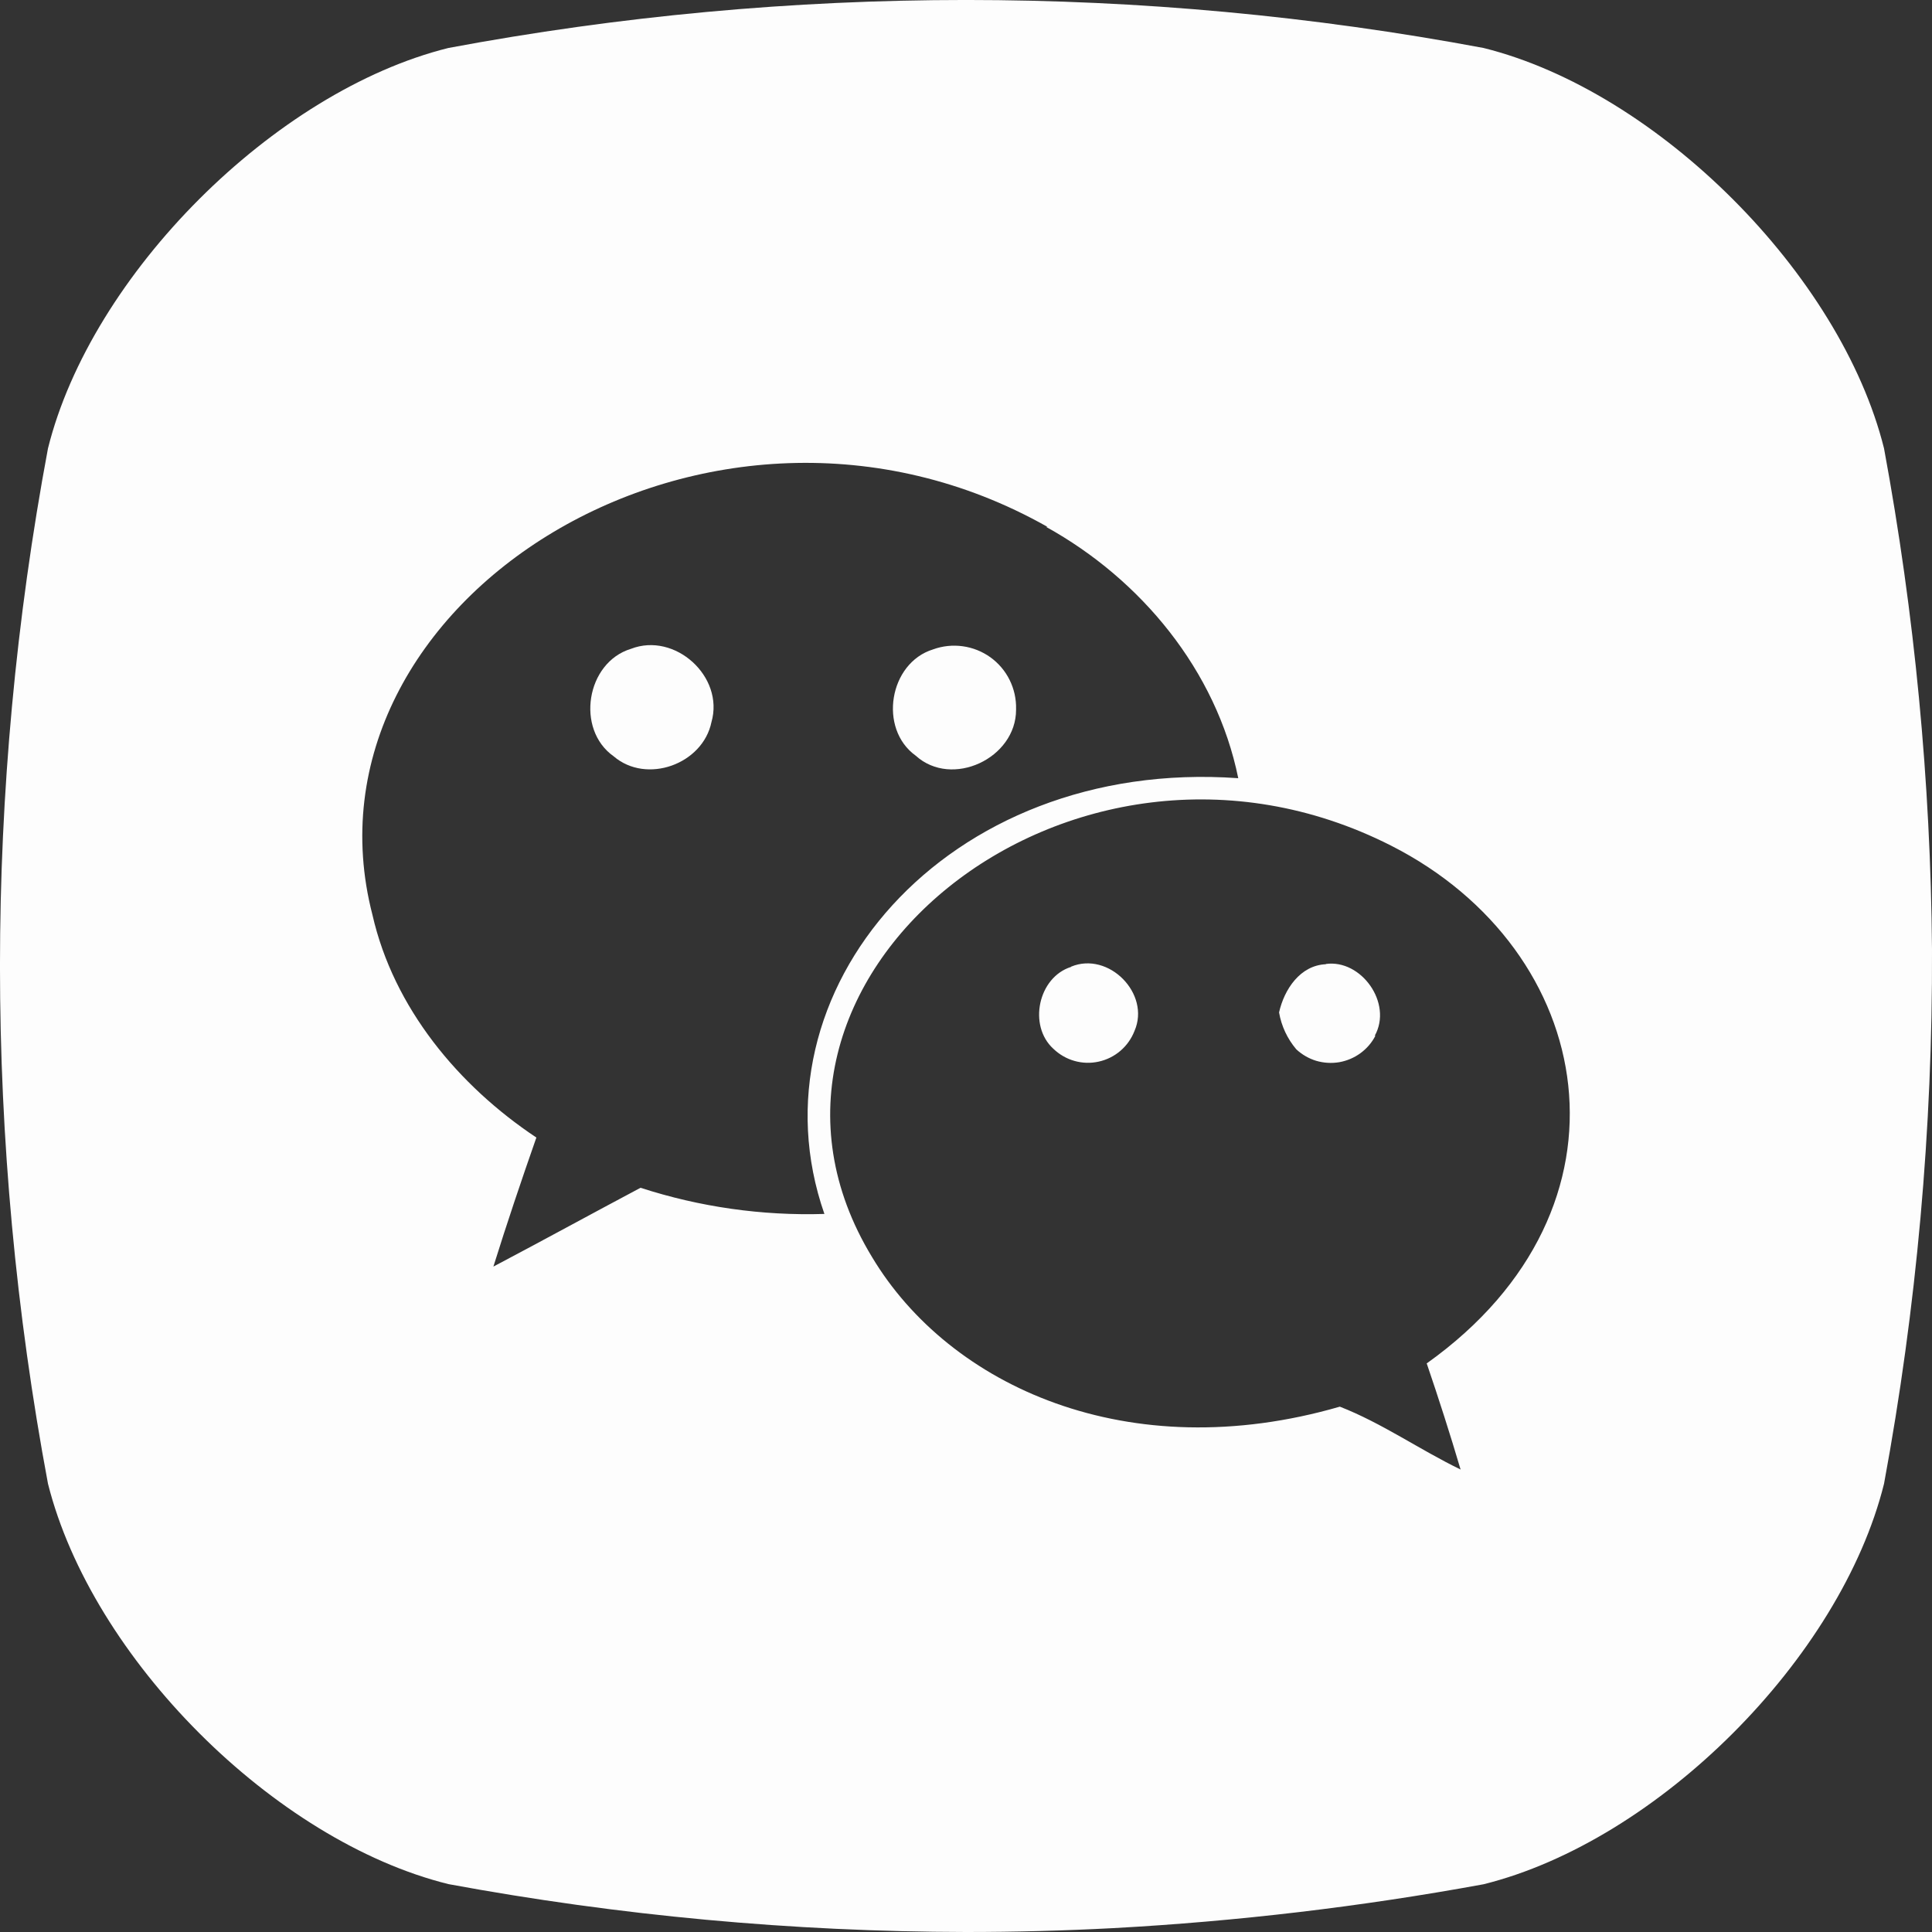 <svg width="24" height="24" viewBox="0 0 24 24" fill="none" xmlns="http://www.w3.org/2000/svg">
<rect x="0" y="0" width="24" height="24" fill="#333333" stroke="none"/>
<g clip-path="url(#clip0_2322_94723)">
<path d="M8.838 8.97C8.73 9.494 8.032 9.746 7.623 9.395C7.148 9.06 7.282 8.229 7.838 8.06C8.384 7.848 9 8.405 8.838 8.97Z" fill="#FDFDFD"/>
<path d="M11.591 8.067C11.708 8.024 11.835 8.011 11.959 8.028C12.083 8.045 12.201 8.092 12.303 8.165C12.404 8.238 12.487 8.335 12.542 8.447C12.598 8.56 12.625 8.684 12.622 8.809V8.817C12.622 9.42 11.825 9.795 11.375 9.387C10.909 9.052 11.045 8.235 11.591 8.067Z" fill="#FDFDFD"/>
<path d="M23.404 5.57C22.865 3.409 20.591 1.133 18.429 0.596C14.18 -0.199 9.82 -0.199 5.57 0.596C3.409 1.133 1.134 3.409 0.596 5.57C-0.199 9.82 -0.199 14.181 0.596 18.431C1.141 20.598 3.403 22.868 5.57 23.405C7.691 23.797 9.843 23.996 12 24C12.611 24 13.22 23.984 13.827 23.952C15.371 23.868 16.908 23.686 18.429 23.407C20.596 22.869 22.865 20.599 23.404 18.432C23.809 16.243 24.008 14.021 24 11.794C23.983 9.706 23.784 7.624 23.404 5.57ZM7.957 14.755C7.347 15.079 6.738 15.413 6.129 15.734C6.297 15.196 6.476 14.665 6.663 14.131C5.694 13.486 4.89 12.52 4.627 11.366C3.62 7.477 8.828 4.18 13.012 6.545H12.995C14.174 7.197 15.11 8.329 15.382 9.667C11.743 9.408 9.281 12.326 10.241 15.08C9.466 15.104 8.694 14.994 7.957 14.755ZM17.723 16.936C17.872 17.373 18.013 17.812 18.144 18.255C17.634 18.008 17.167 17.678 16.644 17.474C14.017 18.235 11.795 17.221 10.833 15.616C8.76 12.207 13.287 8.478 17.281 10.505C19.843 11.806 20.438 15 17.727 16.934L17.723 16.936ZM16.47 11.978C16.151 11.992 15.953 12.29 15.889 12.577C15.918 12.746 15.992 12.904 16.103 13.035C16.174 13.101 16.259 13.15 16.351 13.178C16.444 13.205 16.541 13.211 16.637 13.195C16.732 13.178 16.822 13.14 16.9 13.083C16.978 13.026 17.042 12.952 17.086 12.866H17.078C17.303 12.461 16.909 11.914 16.47 11.975V11.978ZM13.306 12.011C12.897 12.139 12.769 12.74 13.085 13.028C13.159 13.099 13.248 13.151 13.347 13.179C13.445 13.207 13.549 13.21 13.648 13.188C13.748 13.166 13.841 13.12 13.919 13.053C13.996 12.987 14.056 12.902 14.093 12.807C14.295 12.345 13.773 11.815 13.306 12.008V12.011Z" fill="#FDFDFD"/>
</g>
<defs>
<clipPath id="clip0_2322_94723">
<rect width="24" height="24" fill="white"/>
</clipPath>
</defs>
</svg>
